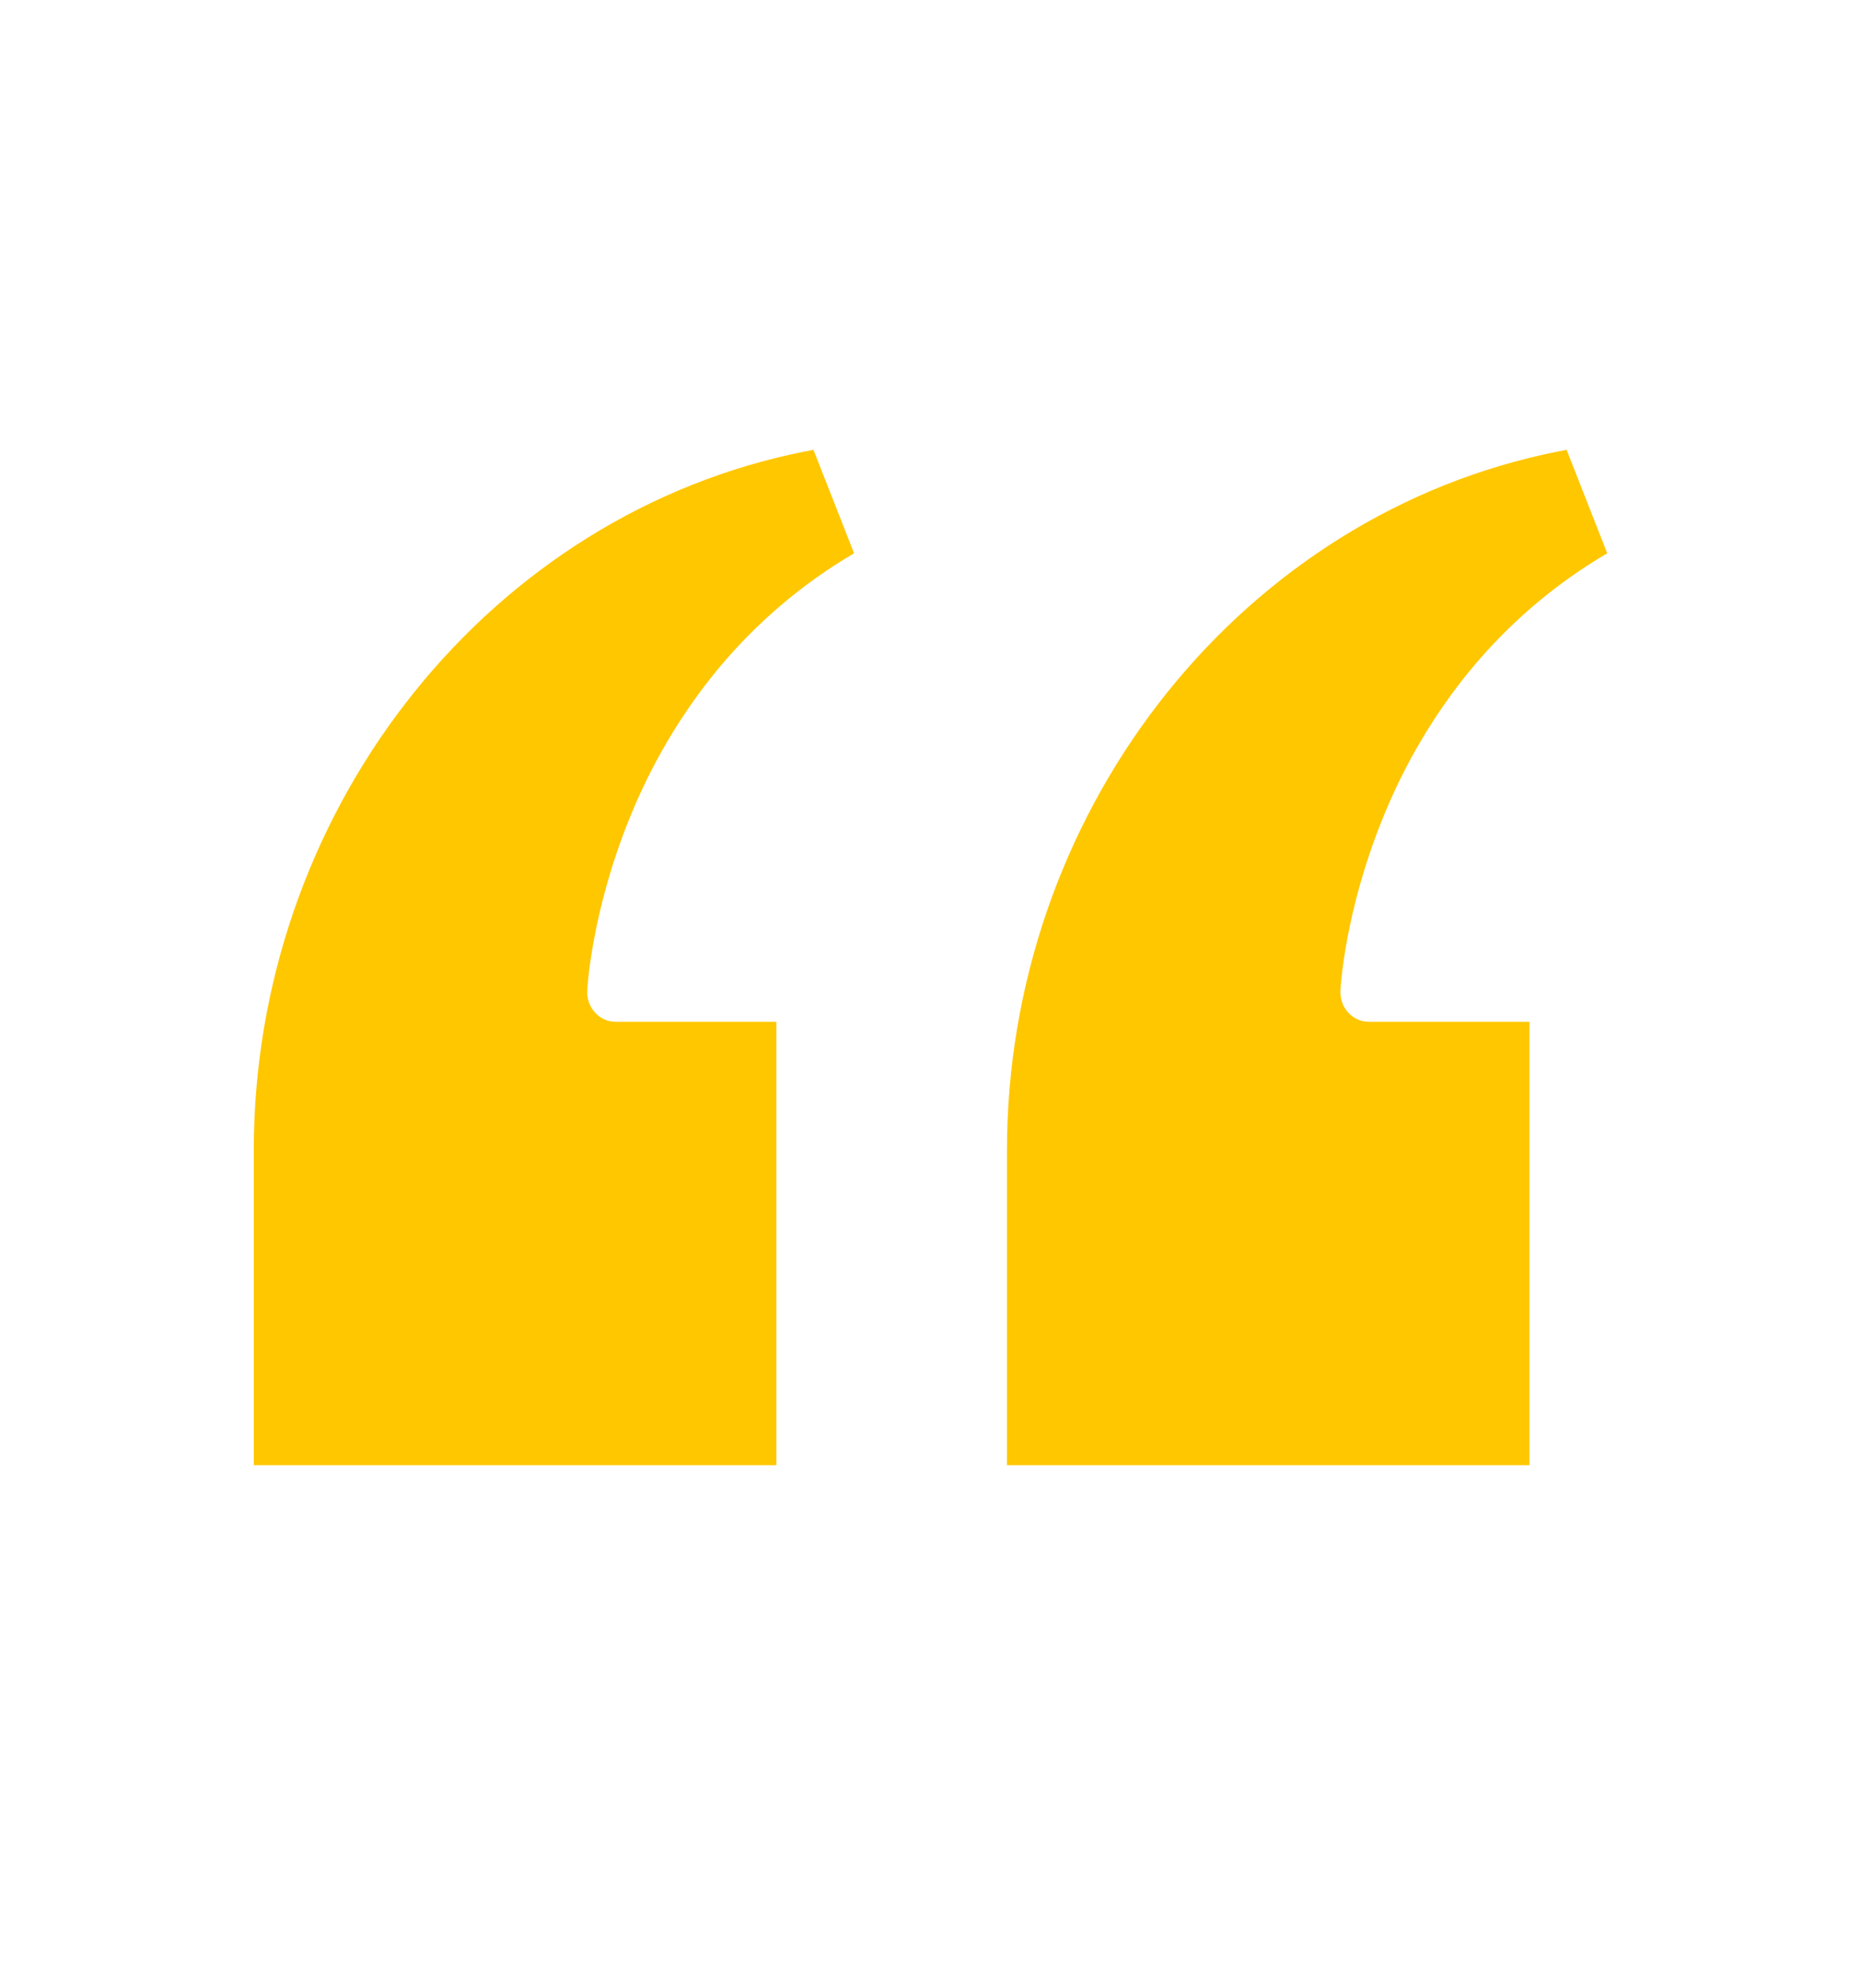 <svg width="44" height="47" viewBox="0 0 44 47" fill="none" xmlns="http://www.w3.org/2000/svg">
<path d="M23.808 34.633V27.196C23.808 19.302 29.144 12.382 36.496 10.744C36.705 10.697 36.89 10.661 37.04 10.633L38 13.079C36.766 13.801 35.663 14.744 34.741 15.866C33.889 16.91 33.196 18.087 32.688 19.354C31.796 21.553 31.695 23.337 31.692 23.413C31.687 23.508 31.7 23.603 31.732 23.693C31.763 23.783 31.812 23.865 31.875 23.934C31.937 24.003 32.013 24.058 32.097 24.096C32.181 24.134 32.271 24.153 32.362 24.153H36.162V34.633H23.808ZM6 34.633V27.196C6 19.302 11.336 12.382 18.688 10.744C18.897 10.697 19.082 10.661 19.233 10.633L20.193 13.079C18.959 13.801 17.855 14.744 16.933 15.866C16.081 16.91 15.389 18.087 14.88 19.354C13.989 21.553 13.888 23.337 13.884 23.413C13.879 23.508 13.893 23.603 13.924 23.693C13.956 23.783 14.005 23.865 14.067 23.934C14.13 24.003 14.206 24.058 14.289 24.096C14.373 24.134 14.463 24.153 14.555 24.153H18.356V34.633H6Z" fill="#FFC700"/>
</svg>
